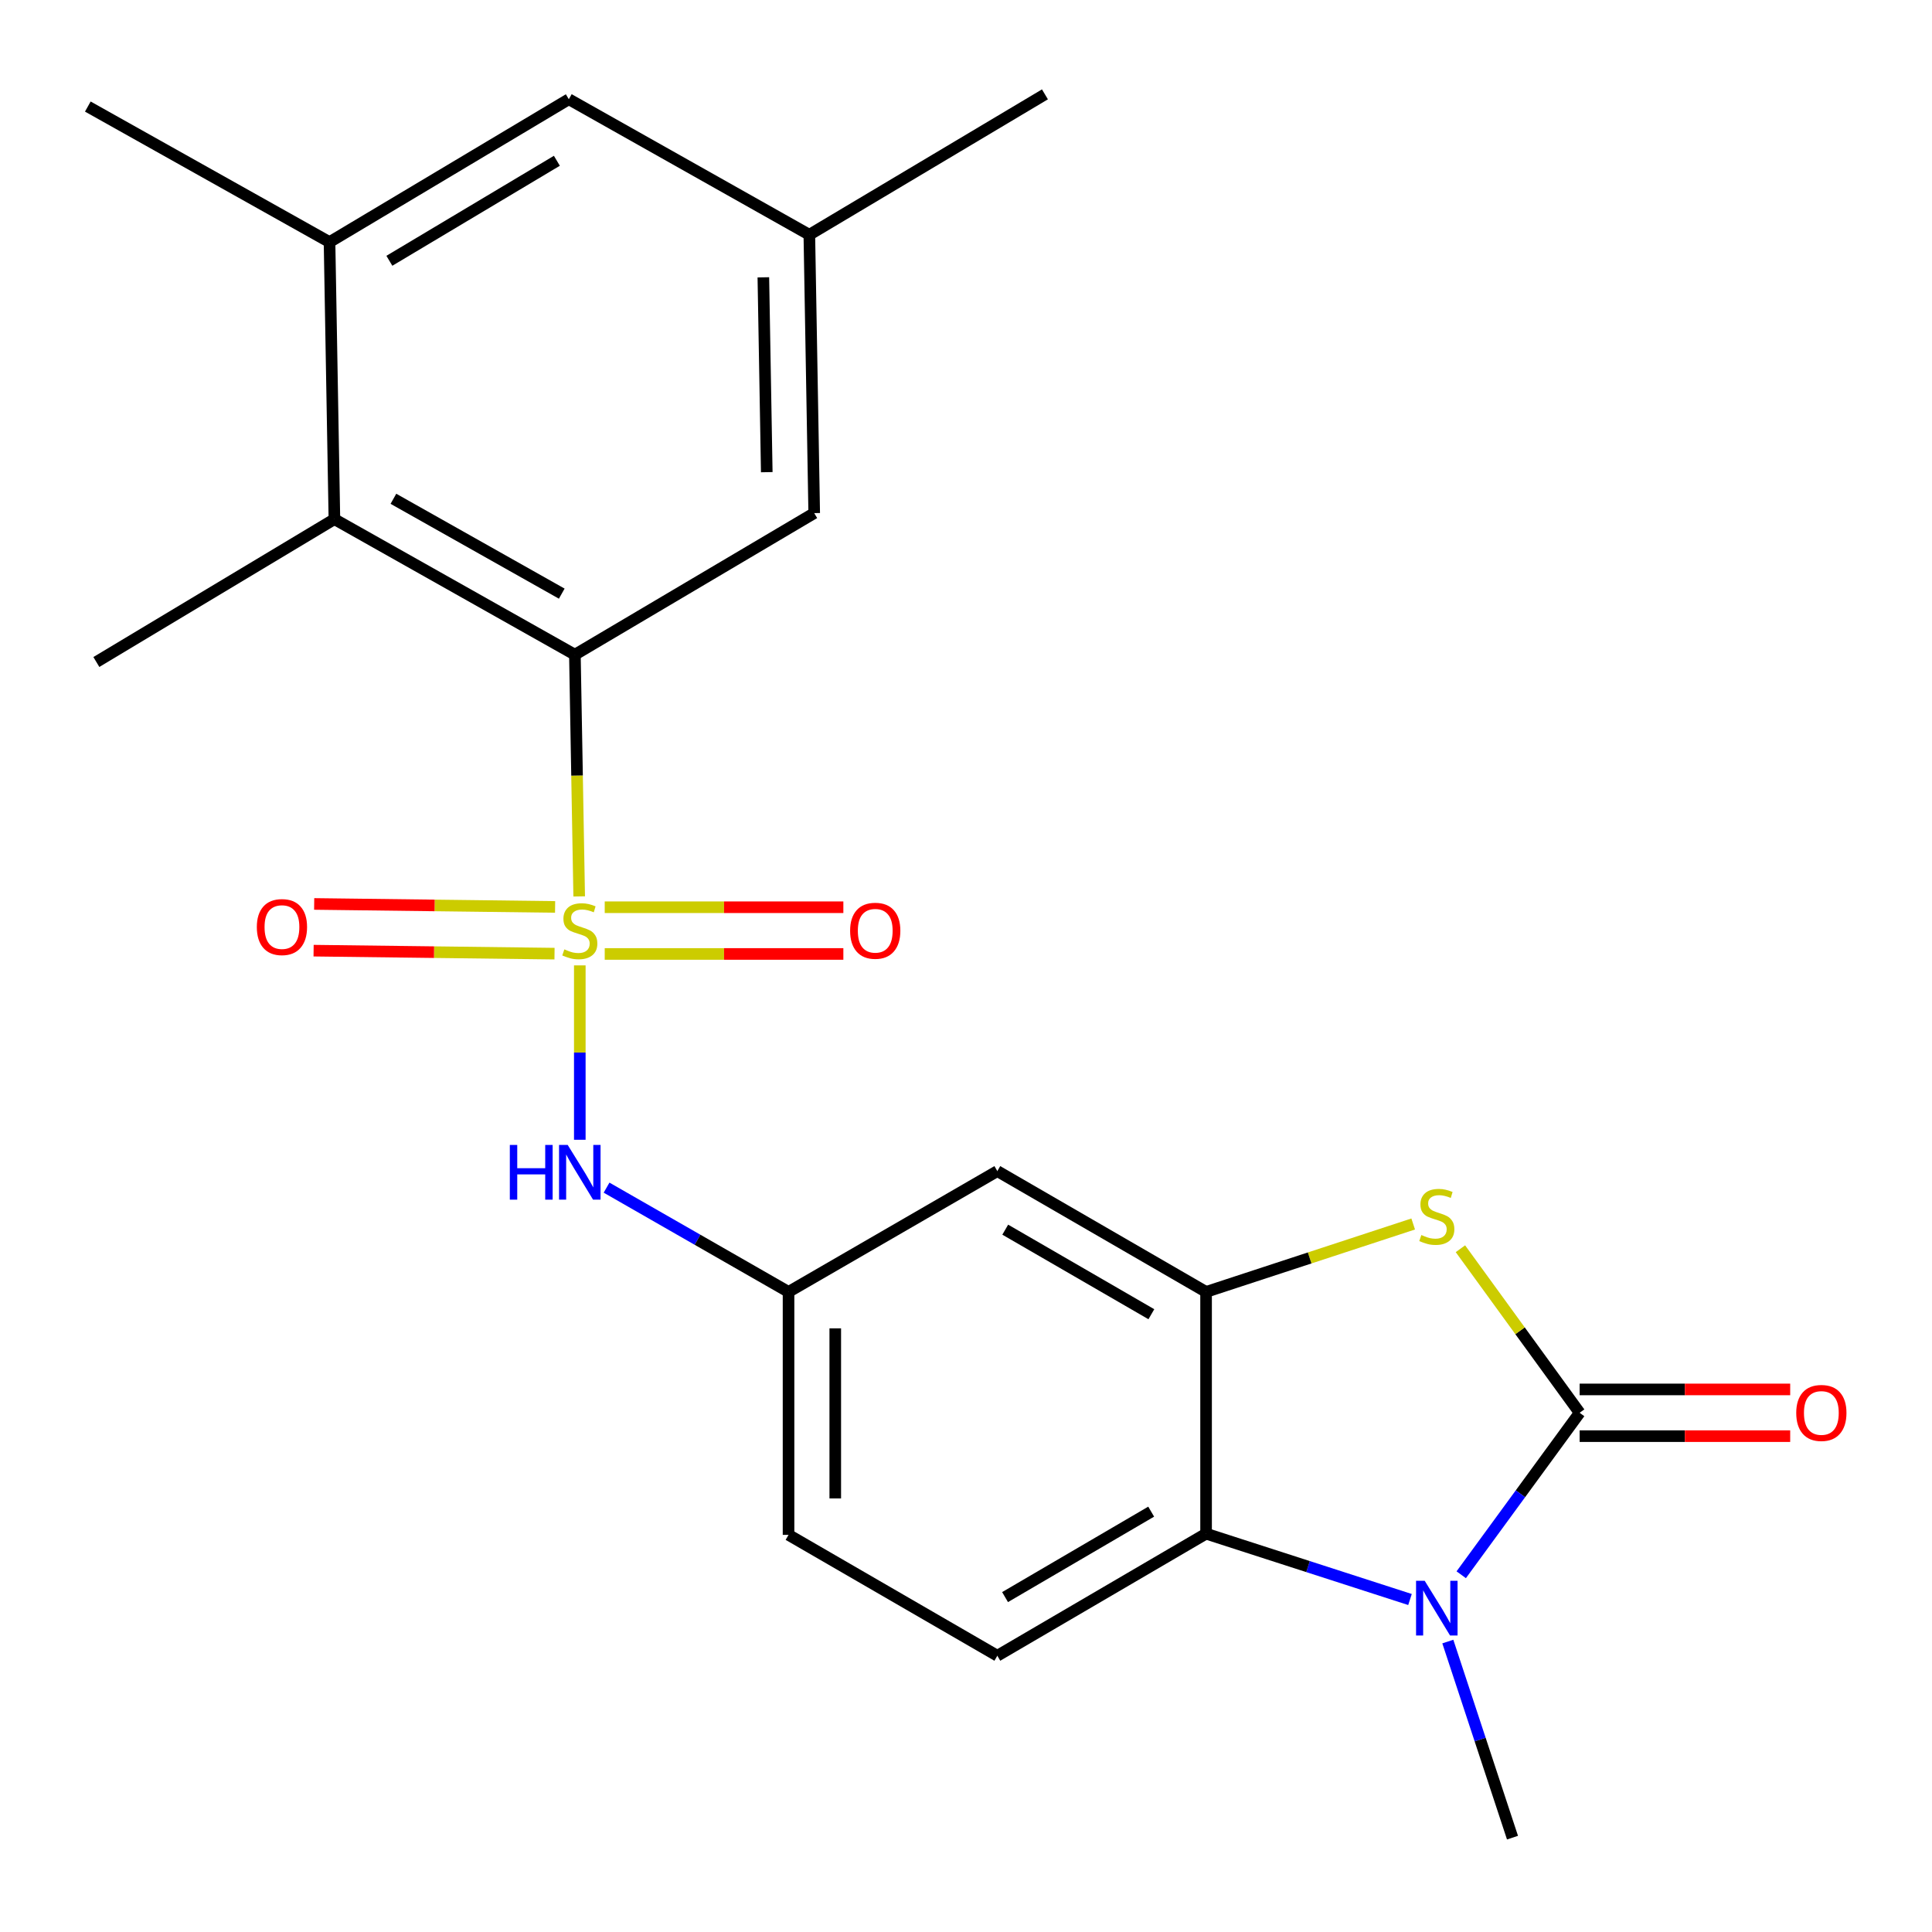 <?xml version='1.0' encoding='iso-8859-1'?>
<svg version='1.1' baseProfile='full'
              xmlns='http://www.w3.org/2000/svg'
                      xmlns:rdkit='http://www.rdkit.org/xml'
                      xmlns:xlink='http://www.w3.org/1999/xlink'
                  xml:space='preserve'
width='1000px' height='1000px' viewBox='0 0 1000 1000'>
<!-- END OF HEADER -->
<rect style='opacity:1.0;fill:#FFFFFF;stroke:none' width='1000' height='1000' x='0' y='0'> </rect>
<path class='bond-3' d='M 299.788,463.984 L 298.676,401.422' style='fill:none;fill-rule:evenodd;stroke:#CCCC00;stroke-width:6px;stroke-linecap:butt;stroke-linejoin:miter;stroke-opacity:1' />
<path class='bond-3' d='M 298.676,401.422 L 297.563,338.86' style='fill:none;fill-rule:evenodd;stroke:#000000;stroke-width:6px;stroke-linecap:butt;stroke-linejoin:miter;stroke-opacity:1' />
<path class='bond-6' d='M 300.103,499.682 L 300.103,544.813' style='fill:none;fill-rule:evenodd;stroke:#CCCC00;stroke-width:6px;stroke-linecap:butt;stroke-linejoin:miter;stroke-opacity:1' />
<path class='bond-6' d='M 300.103,544.813 L 300.103,589.944' style='fill:none;fill-rule:evenodd;stroke:#0000FF;stroke-width:6px;stroke-linecap:butt;stroke-linejoin:miter;stroke-opacity:1' />
<path class='bond-10' d='M 313.006,493.766 L 374.763,493.766' style='fill:none;fill-rule:evenodd;stroke:#CCCC00;stroke-width:6px;stroke-linecap:butt;stroke-linejoin:miter;stroke-opacity:1' />
<path class='bond-10' d='M 374.763,493.766 L 436.52,493.766' style='fill:none;fill-rule:evenodd;stroke:#FF0000;stroke-width:6px;stroke-linecap:butt;stroke-linejoin:miter;stroke-opacity:1' />
<path class='bond-10' d='M 313.006,469.583 L 374.763,469.583' style='fill:none;fill-rule:evenodd;stroke:#CCCC00;stroke-width:6px;stroke-linecap:butt;stroke-linejoin:miter;stroke-opacity:1' />
<path class='bond-10' d='M 374.763,469.583 L 436.52,469.583' style='fill:none;fill-rule:evenodd;stroke:#FF0000;stroke-width:6px;stroke-linecap:butt;stroke-linejoin:miter;stroke-opacity:1' />
<path class='bond-11' d='M 287.318,469.424 L 224.967,468.652' style='fill:none;fill-rule:evenodd;stroke:#CCCC00;stroke-width:6px;stroke-linecap:butt;stroke-linejoin:miter;stroke-opacity:1' />
<path class='bond-11' d='M 224.967,468.652 L 162.616,467.881' style='fill:none;fill-rule:evenodd;stroke:#FF0000;stroke-width:6px;stroke-linecap:butt;stroke-linejoin:miter;stroke-opacity:1' />
<path class='bond-11' d='M 287.019,493.605 L 224.668,492.834' style='fill:none;fill-rule:evenodd;stroke:#CCCC00;stroke-width:6px;stroke-linecap:butt;stroke-linejoin:miter;stroke-opacity:1' />
<path class='bond-11' d='M 224.668,492.834 L 162.317,492.062' style='fill:none;fill-rule:evenodd;stroke:#FF0000;stroke-width:6px;stroke-linecap:butt;stroke-linejoin:miter;stroke-opacity:1' />
<path class='bond-0' d='M 817.621,731.258 L 786.767,688.802' style='fill:none;fill-rule:evenodd;stroke:#000000;stroke-width:6px;stroke-linecap:butt;stroke-linejoin:miter;stroke-opacity:1' />
<path class='bond-0' d='M 786.767,688.802 L 755.912,646.347' style='fill:none;fill-rule:evenodd;stroke:#CCCC00;stroke-width:6px;stroke-linecap:butt;stroke-linejoin:miter;stroke-opacity:1' />
<path class='bond-13' d='M 817.621,743.349 L 872.111,743.349' style='fill:none;fill-rule:evenodd;stroke:#000000;stroke-width:6px;stroke-linecap:butt;stroke-linejoin:miter;stroke-opacity:1' />
<path class='bond-13' d='M 872.111,743.349 L 926.601,743.349' style='fill:none;fill-rule:evenodd;stroke:#FF0000;stroke-width:6px;stroke-linecap:butt;stroke-linejoin:miter;stroke-opacity:1' />
<path class='bond-13' d='M 817.621,719.166 L 872.111,719.166' style='fill:none;fill-rule:evenodd;stroke:#000000;stroke-width:6px;stroke-linecap:butt;stroke-linejoin:miter;stroke-opacity:1' />
<path class='bond-13' d='M 872.111,719.166 L 926.601,719.166' style='fill:none;fill-rule:evenodd;stroke:#FF0000;stroke-width:6px;stroke-linecap:butt;stroke-linejoin:miter;stroke-opacity:1' />
<path class='bond-25' d='M 817.621,731.258 L 786.976,773.175' style='fill:none;fill-rule:evenodd;stroke:#000000;stroke-width:6px;stroke-linecap:butt;stroke-linejoin:miter;stroke-opacity:1' />
<path class='bond-25' d='M 786.976,773.175 L 756.33,815.092' style='fill:none;fill-rule:evenodd;stroke:#0000FF;stroke-width:6px;stroke-linecap:butt;stroke-linejoin:miter;stroke-opacity:1' />
<path class='bond-1' d='M 729.811,827.903 L 677.037,810.864' style='fill:none;fill-rule:evenodd;stroke:#0000FF;stroke-width:6px;stroke-linecap:butt;stroke-linejoin:miter;stroke-opacity:1' />
<path class='bond-1' d='M 677.037,810.864 L 624.264,793.825' style='fill:none;fill-rule:evenodd;stroke:#000000;stroke-width:6px;stroke-linecap:butt;stroke-linejoin:miter;stroke-opacity:1' />
<path class='bond-19' d='M 749.39,849.67 L 766.127,900.416' style='fill:none;fill-rule:evenodd;stroke:#0000FF;stroke-width:6px;stroke-linecap:butt;stroke-linejoin:miter;stroke-opacity:1' />
<path class='bond-19' d='M 766.127,900.416 L 782.865,951.163' style='fill:none;fill-rule:evenodd;stroke:#000000;stroke-width:6px;stroke-linecap:butt;stroke-linejoin:miter;stroke-opacity:1' />
<path class='bond-2' d='M 731.466,633.535 L 677.865,651.113' style='fill:none;fill-rule:evenodd;stroke:#CCCC00;stroke-width:6px;stroke-linecap:butt;stroke-linejoin:miter;stroke-opacity:1' />
<path class='bond-2' d='M 677.865,651.113 L 624.264,668.691' style='fill:none;fill-rule:evenodd;stroke:#000000;stroke-width:6px;stroke-linecap:butt;stroke-linejoin:miter;stroke-opacity:1' />
<path class='bond-7' d='M 297.563,338.86 L 173.088,268.715' style='fill:none;fill-rule:evenodd;stroke:#000000;stroke-width:6px;stroke-linecap:butt;stroke-linejoin:miter;stroke-opacity:1' />
<path class='bond-7' d='M 290.764,307.27 L 203.631,258.169' style='fill:none;fill-rule:evenodd;stroke:#000000;stroke-width:6px;stroke-linecap:butt;stroke-linejoin:miter;stroke-opacity:1' />
<path class='bond-15' d='M 297.563,338.86 L 421.435,265.585' style='fill:none;fill-rule:evenodd;stroke:#000000;stroke-width:6px;stroke-linecap:butt;stroke-linejoin:miter;stroke-opacity:1' />
<path class='bond-4' d='M 624.264,668.691 L 516.219,606.164' style='fill:none;fill-rule:evenodd;stroke:#000000;stroke-width:6px;stroke-linecap:butt;stroke-linejoin:miter;stroke-opacity:1' />
<path class='bond-4' d='M 595.944,680.242 L 520.313,636.474' style='fill:none;fill-rule:evenodd;stroke:#000000;stroke-width:6px;stroke-linecap:butt;stroke-linejoin:miter;stroke-opacity:1' />
<path class='bond-24' d='M 624.264,668.691 L 624.264,793.825' style='fill:none;fill-rule:evenodd;stroke:#000000;stroke-width:6px;stroke-linecap:butt;stroke-linejoin:miter;stroke-opacity:1' />
<path class='bond-5' d='M 624.264,793.825 L 516.219,857.01' style='fill:none;fill-rule:evenodd;stroke:#000000;stroke-width:6px;stroke-linecap:butt;stroke-linejoin:miter;stroke-opacity:1' />
<path class='bond-5' d='M 595.849,782.427 L 520.218,826.657' style='fill:none;fill-rule:evenodd;stroke:#000000;stroke-width:6px;stroke-linecap:butt;stroke-linejoin:miter;stroke-opacity:1' />
<path class='bond-14' d='M 313.956,614.72 L 361.052,641.705' style='fill:none;fill-rule:evenodd;stroke:#0000FF;stroke-width:6px;stroke-linecap:butt;stroke-linejoin:miter;stroke-opacity:1' />
<path class='bond-14' d='M 361.052,641.705 L 408.147,668.691' style='fill:none;fill-rule:evenodd;stroke:#000000;stroke-width:6px;stroke-linecap:butt;stroke-linejoin:miter;stroke-opacity:1' />
<path class='bond-8' d='M 173.088,268.715 L 170.562,125.31' style='fill:none;fill-rule:evenodd;stroke:#000000;stroke-width:6px;stroke-linecap:butt;stroke-linejoin:miter;stroke-opacity:1' />
<path class='bond-20' d='M 173.088,268.715 L 49.875,342.649' style='fill:none;fill-rule:evenodd;stroke:#000000;stroke-width:6px;stroke-linecap:butt;stroke-linejoin:miter;stroke-opacity:1' />
<path class='bond-21' d='M 170.562,125.31 L 45.455,55.152' style='fill:none;fill-rule:evenodd;stroke:#000000;stroke-width:6px;stroke-linecap:butt;stroke-linejoin:miter;stroke-opacity:1' />
<path class='bond-23' d='M 170.562,125.31 L 294.42,51.363' style='fill:none;fill-rule:evenodd;stroke:#000000;stroke-width:6px;stroke-linecap:butt;stroke-linejoin:miter;stroke-opacity:1' />
<path class='bond-23' d='M 201.537,134.982 L 288.238,83.219' style='fill:none;fill-rule:evenodd;stroke:#000000;stroke-width:6px;stroke-linecap:butt;stroke-linejoin:miter;stroke-opacity:1' />
<path class='bond-9' d='M 516.219,606.164 L 408.147,668.691' style='fill:none;fill-rule:evenodd;stroke:#000000;stroke-width:6px;stroke-linecap:butt;stroke-linejoin:miter;stroke-opacity:1' />
<path class='bond-12' d='M 516.219,857.01 L 408.147,794.443' style='fill:none;fill-rule:evenodd;stroke:#000000;stroke-width:6px;stroke-linecap:butt;stroke-linejoin:miter;stroke-opacity:1' />
<path class='bond-18' d='M 408.147,668.691 L 408.147,794.443' style='fill:none;fill-rule:evenodd;stroke:#000000;stroke-width:6px;stroke-linecap:butt;stroke-linejoin:miter;stroke-opacity:1' />
<path class='bond-18' d='M 432.331,687.553 L 432.331,775.58' style='fill:none;fill-rule:evenodd;stroke:#000000;stroke-width:6px;stroke-linecap:butt;stroke-linejoin:miter;stroke-opacity:1' />
<path class='bond-17' d='M 421.435,265.585 L 418.909,121.508' style='fill:none;fill-rule:evenodd;stroke:#000000;stroke-width:6px;stroke-linecap:butt;stroke-linejoin:miter;stroke-opacity:1' />
<path class='bond-17' d='M 396.876,244.397 L 395.108,143.543' style='fill:none;fill-rule:evenodd;stroke:#000000;stroke-width:6px;stroke-linecap:butt;stroke-linejoin:miter;stroke-opacity:1' />
<path class='bond-16' d='M 294.42,51.363 L 418.909,121.508' style='fill:none;fill-rule:evenodd;stroke:#000000;stroke-width:6px;stroke-linecap:butt;stroke-linejoin:miter;stroke-opacity:1' />
<path class='bond-22' d='M 418.909,121.508 L 540.859,48.837' style='fill:none;fill-rule:evenodd;stroke:#000000;stroke-width:6px;stroke-linecap:butt;stroke-linejoin:miter;stroke-opacity:1' />
<path  class='atom-0' d='M 292.103 491.395
Q 292.423 491.515, 293.743 492.075
Q 295.063 492.635, 296.503 492.995
Q 297.983 493.315, 299.423 493.315
Q 302.103 493.315, 303.663 492.035
Q 305.223 490.715, 305.223 488.435
Q 305.223 486.875, 304.423 485.915
Q 303.663 484.955, 302.463 484.435
Q 301.263 483.915, 299.263 483.315
Q 296.743 482.555, 295.223 481.835
Q 293.743 481.115, 292.663 479.595
Q 291.623 478.075, 291.623 475.515
Q 291.623 471.955, 294.023 469.755
Q 296.463 467.555, 301.263 467.555
Q 304.543 467.555, 308.263 469.115
L 307.343 472.195
Q 303.943 470.795, 301.383 470.795
Q 298.623 470.795, 297.103 471.955
Q 295.583 473.075, 295.623 475.035
Q 295.623 476.555, 296.383 477.475
Q 297.183 478.395, 298.303 478.915
Q 299.463 479.435, 301.383 480.035
Q 303.943 480.835, 305.463 481.635
Q 306.983 482.435, 308.063 484.075
Q 309.183 485.675, 309.183 488.435
Q 309.183 492.355, 306.543 494.475
Q 303.943 496.555, 299.583 496.555
Q 297.063 496.555, 295.143 495.995
Q 293.263 495.475, 291.023 494.555
L 292.103 491.395
' fill='#CCCC00'/>
<path  class='atom-2' d='M 737.428 818.223
L 746.708 833.223
Q 747.628 834.703, 749.108 837.383
Q 750.588 840.063, 750.668 840.223
L 750.668 818.223
L 754.428 818.223
L 754.428 846.543
L 750.548 846.543
L 740.588 830.143
Q 739.428 828.223, 738.188 826.023
Q 736.988 823.823, 736.628 823.143
L 736.628 846.543
L 732.948 846.543
L 732.948 818.223
L 737.428 818.223
' fill='#0000FF'/>
<path  class='atom-3' d='M 735.688 639.247
Q 736.008 639.367, 737.328 639.927
Q 738.648 640.487, 740.088 640.847
Q 741.568 641.167, 743.008 641.167
Q 745.688 641.167, 747.248 639.887
Q 748.808 638.567, 748.808 636.287
Q 748.808 634.727, 748.008 633.767
Q 747.248 632.807, 746.048 632.287
Q 744.848 631.767, 742.848 631.167
Q 740.328 630.407, 738.808 629.687
Q 737.328 628.967, 736.248 627.447
Q 735.208 625.927, 735.208 623.367
Q 735.208 619.807, 737.608 617.607
Q 740.048 615.407, 744.848 615.407
Q 748.128 615.407, 751.848 616.967
L 750.928 620.047
Q 747.528 618.647, 744.968 618.647
Q 742.208 618.647, 740.688 619.807
Q 739.168 620.927, 739.208 622.887
Q 739.208 624.407, 739.968 625.327
Q 740.768 626.247, 741.888 626.767
Q 743.048 627.287, 744.968 627.887
Q 747.528 628.687, 749.048 629.487
Q 750.568 630.287, 751.648 631.927
Q 752.768 633.527, 752.768 636.287
Q 752.768 640.207, 750.128 642.327
Q 747.528 644.407, 743.168 644.407
Q 740.648 644.407, 738.728 643.847
Q 736.848 643.327, 734.608 642.407
L 735.688 639.247
' fill='#CCCC00'/>
<path  class='atom-7' d='M 263.883 592.622
L 267.723 592.622
L 267.723 604.662
L 282.203 604.662
L 282.203 592.622
L 286.043 592.622
L 286.043 620.942
L 282.203 620.942
L 282.203 607.862
L 267.723 607.862
L 267.723 620.942
L 263.883 620.942
L 263.883 592.622
' fill='#0000FF'/>
<path  class='atom-7' d='M 293.843 592.622
L 303.123 607.622
Q 304.043 609.102, 305.523 611.782
Q 307.003 614.462, 307.083 614.622
L 307.083 592.622
L 310.843 592.622
L 310.843 620.942
L 306.963 620.942
L 297.003 604.542
Q 295.843 602.622, 294.603 600.422
Q 293.403 598.222, 293.043 597.542
L 293.043 620.942
L 289.363 620.942
L 289.363 592.622
L 293.843 592.622
' fill='#0000FF'/>
<path  class='atom-11' d='M 440.02 481.755
Q 440.02 474.955, 443.38 471.155
Q 446.74 467.355, 453.02 467.355
Q 459.3 467.355, 462.66 471.155
Q 466.02 474.955, 466.02 481.755
Q 466.02 488.635, 462.62 492.555
Q 459.22 496.435, 453.02 496.435
Q 446.78 496.435, 443.38 492.555
Q 440.02 488.675, 440.02 481.755
M 453.02 493.235
Q 457.34 493.235, 459.66 490.355
Q 462.02 487.435, 462.02 481.755
Q 462.02 476.195, 459.66 473.395
Q 457.34 470.555, 453.02 470.555
Q 448.7 470.555, 446.34 473.355
Q 444.02 476.155, 444.02 481.755
Q 444.02 487.475, 446.34 490.355
Q 448.7 493.235, 453.02 493.235
' fill='#FF0000'/>
<path  class='atom-12' d='M 132.935 479.847
Q 132.935 473.047, 136.295 469.247
Q 139.655 465.447, 145.935 465.447
Q 152.215 465.447, 155.575 469.247
Q 158.935 473.047, 158.935 479.847
Q 158.935 486.727, 155.535 490.647
Q 152.135 494.527, 145.935 494.527
Q 139.695 494.527, 136.295 490.647
Q 132.935 486.767, 132.935 479.847
M 145.935 491.327
Q 150.255 491.327, 152.575 488.447
Q 154.935 485.527, 154.935 479.847
Q 154.935 474.287, 152.575 471.487
Q 150.255 468.647, 145.935 468.647
Q 141.615 468.647, 139.255 471.447
Q 136.935 474.247, 136.935 479.847
Q 136.935 485.567, 139.255 488.447
Q 141.615 491.327, 145.935 491.327
' fill='#FF0000'/>
<path  class='atom-14' d='M 929.728 731.338
Q 929.728 724.538, 933.088 720.738
Q 936.448 716.938, 942.728 716.938
Q 949.008 716.938, 952.368 720.738
Q 955.728 724.538, 955.728 731.338
Q 955.728 738.218, 952.328 742.138
Q 948.928 746.018, 942.728 746.018
Q 936.488 746.018, 933.088 742.138
Q 929.728 738.258, 929.728 731.338
M 942.728 742.818
Q 947.048 742.818, 949.368 739.938
Q 951.728 737.018, 951.728 731.338
Q 951.728 725.778, 949.368 722.978
Q 947.048 720.138, 942.728 720.138
Q 938.408 720.138, 936.048 722.938
Q 933.728 725.738, 933.728 731.338
Q 933.728 737.058, 936.048 739.938
Q 938.408 742.818, 942.728 742.818
' fill='#FF0000'/>
</svg>
